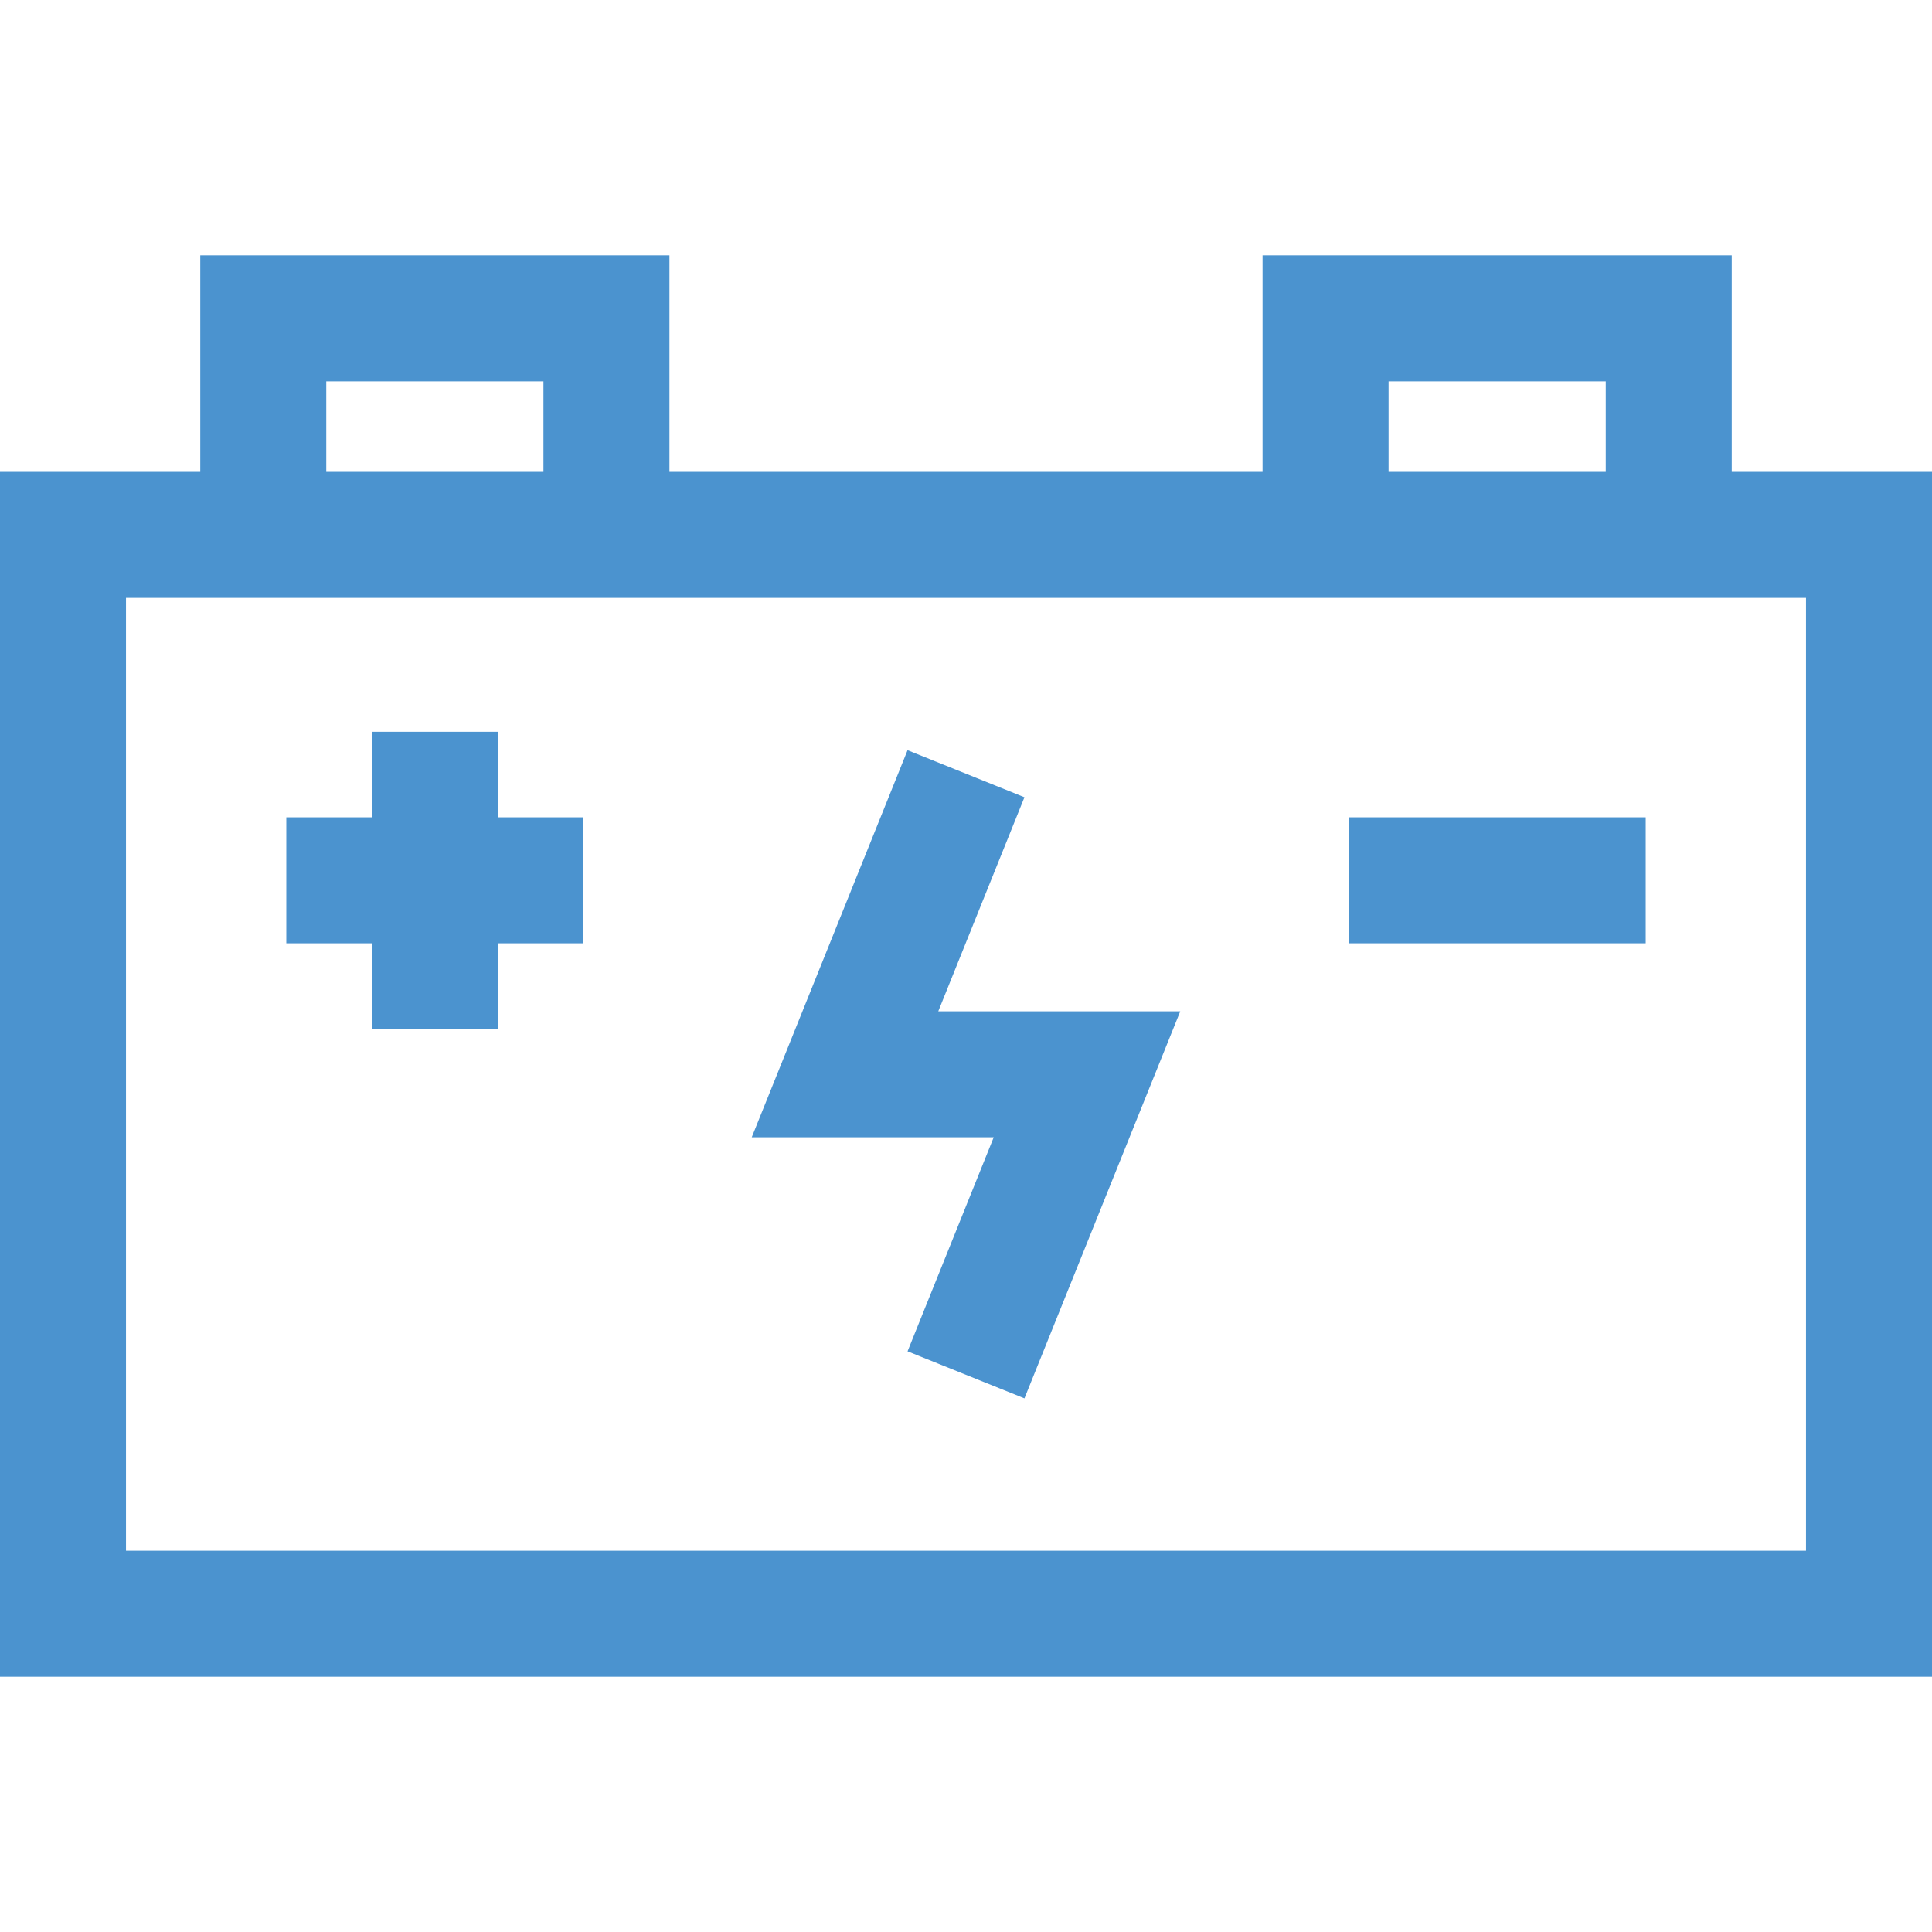<?xml version="1.0" encoding="utf-8"?>
<svg fill="#4B93CF" xmlns="http://www.w3.org/2000/svg"  viewBox="0 0 512 512" width="32px" height="32px">
<g> <g> <path d="M458.927,125.041V67.655H334.592v57.386H177.408V67.655H53.073v57.386H0v319.304h512V125.041H458.927z M367.983,101.046 h57.552v23.995h-57.552V101.046z M86.465,101.046h57.552v23.995H86.465V101.046z M478.609,410.953H33.391V158.432h445.217V410.953 z"/> </g> </g> <g> <g> <polygon points="248.654,267.997 271.488,211.275 240.512,198.806 199.217,301.388 263.346,301.388 240.512,358.11 271.488,370.579 312.783,267.997 "/> </g> </g> <g> <g> <polygon points="131.937,216.589 131.937,193.921 98.546,193.921 98.546,216.589 75.877,216.589 75.877,249.98 98.546,249.98 98.546,272.648 131.937,272.648 131.937,249.98 154.604,249.98 154.604,216.589 "/> </g> </g> <g> <g> <rect x="357.398" y="216.587" width="78.726" height="33.391"/> </g> </g>
</svg>
